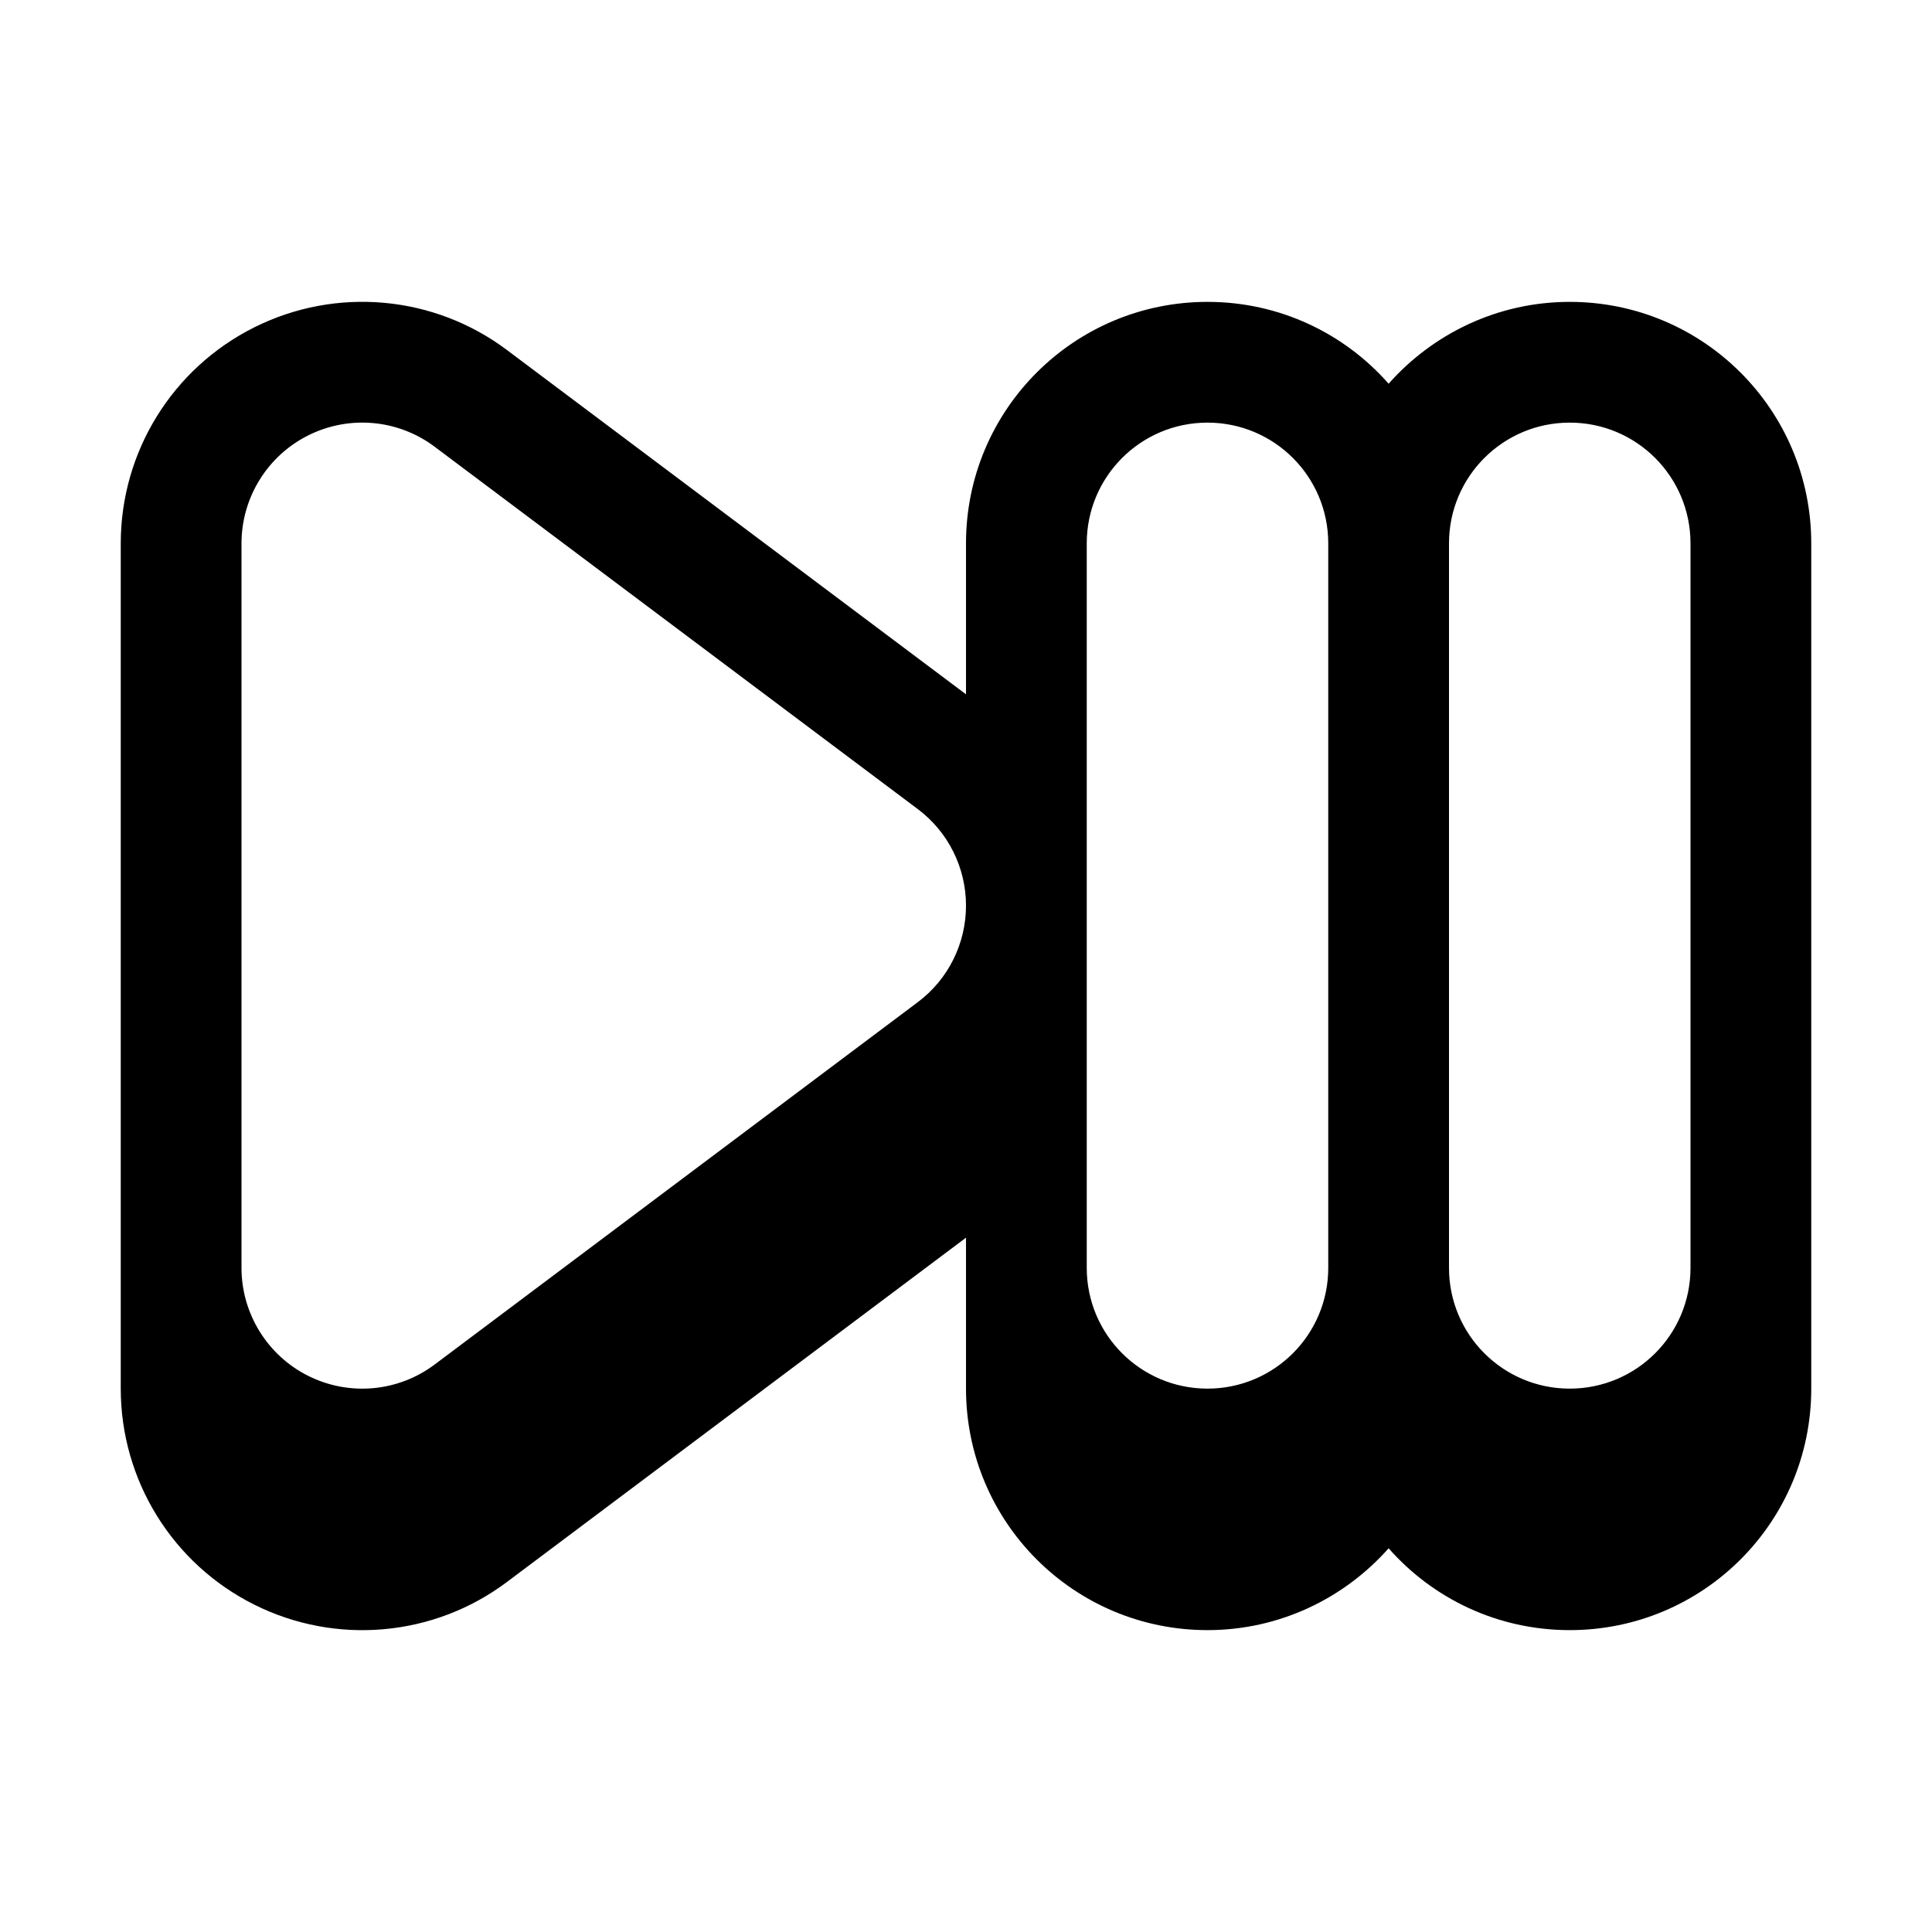 <svg xmlns="http://www.w3.org/2000/svg" viewBox="0 0 576 576"><!--! Font Awesome Pro 7.1.0 by @fontawesome - https://fontawesome.com License - https://fontawesome.com/license (Commercial License) Copyright 2025 Fonticons, Inc. --><path fill="currentColor" d="M36 162C36 134.7 51.4 109.8 75.8 97.6C100.2 85.4 129.4 88 151.2 104.4L288 207L288 162C288 122.2 320.2 90 360 90C381.5 90 400.8 99.4 414 114.4C427.2 99.5 446.5 90 468 90C507.8 90 540 122.2 540 162L540 414C540 453.8 507.8 486 468 486C446.5 486 427.2 476.6 414 461.6C400.8 476.5 381.5 486 360 486C320.2 486 288 453.8 288 414L288 369L151.2 471.6C129.4 488 100.2 490.6 75.8 478.4C51.4 466.2 36 441.3 36 414L36 162zM360 414C379.9 414 396 397.9 396 378L396 162C396 142.1 379.9 126 360 126C340.1 126 324 142.1 324 162L324 378C324 397.9 340.1 414 360 414zM273.6 241.2L129.6 133.2C118.7 125 104.1 123.7 91.9 129.8C79.7 135.9 72 148.4 72 162L72 378C72 391.6 79.7 404.1 91.9 410.2C104.1 416.3 118.7 415 129.6 406.8L273.6 298.8C282.7 292 288 281.3 288 270C288 258.7 282.7 248 273.6 241.2zM432 378C432 397.9 448.1 414 468 414C487.9 414 504 397.9 504 378L504 162C504 142.1 487.9 126 468 126C448.1 126 432 142.1 432 162L432 378z"/></svg>